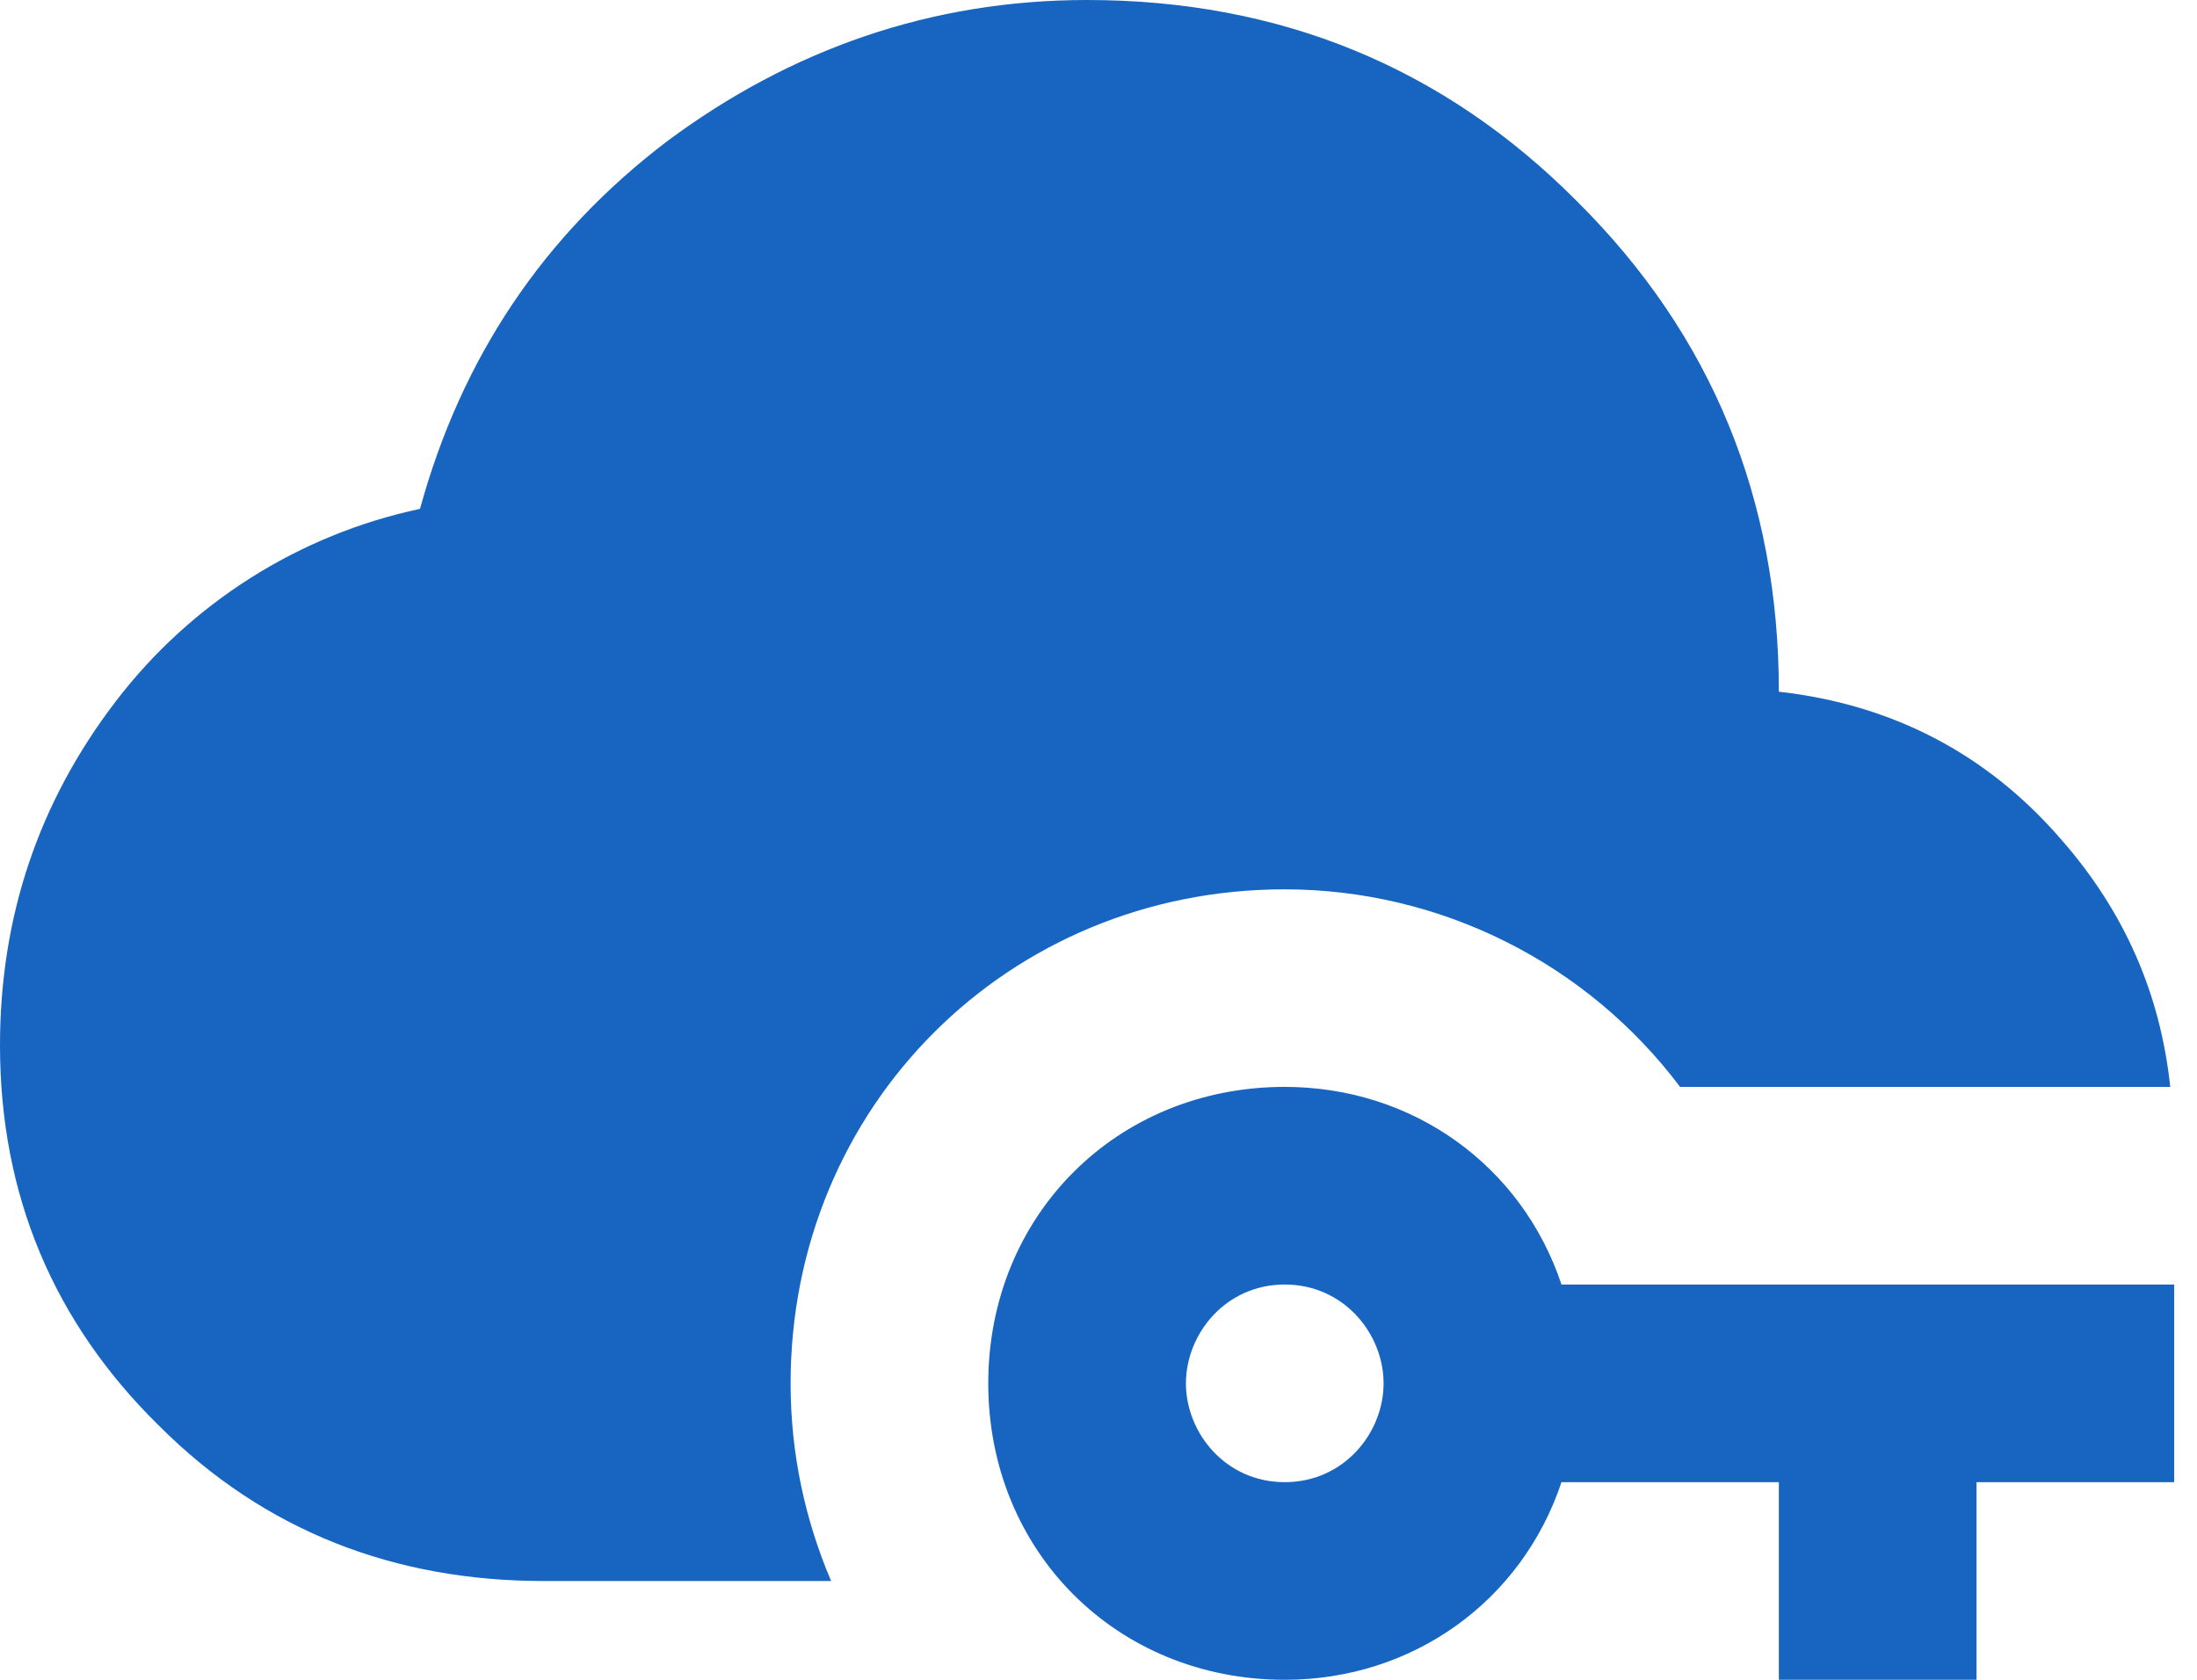 <svg width="34" height="26" viewBox="0 0 34 26" fill="none" xmlns="http://www.w3.org/2000/svg">
                <path d="M12.862 24.471H8.412C6.118 24.471 4.099 23.706 2.462 22.069C0.826 20.463 0 18.491 0 16.181C0 14.193 0.596 12.419 1.789 10.859C2.953 9.334 4.624 8.276 6.5 7.876C7.142 5.536 8.412 3.64 10.323 2.187C12.235 0.765 14.407 0 16.823 0C19.806 0 22.345 1.04 24.409 3.12C26.489 5.185 27.529 7.724 27.529 10.706C29.288 10.905 30.756 11.669 31.904 13C32.882 14.117 33.433 15.386 33.586 16.823H26C25.287 15.875 24.363 15.104 23.301 14.574C22.24 14.043 21.069 13.766 19.882 13.765C15.6 13.765 12.235 17.129 12.235 21.412C12.235 22.513 12.465 23.538 12.862 24.471ZM33.647 19.882V22.941H30.588V26H27.529V22.941H24.165C23.553 24.776 21.871 26 19.882 26C17.282 26 15.294 24.012 15.294 21.412C15.294 18.812 17.282 16.823 19.882 16.823C21.871 16.823 23.553 18.047 24.165 19.882H33.647ZM21.412 21.412C21.412 20.647 20.8 19.882 19.882 19.882C18.965 19.882 18.353 20.647 18.353 21.412C18.353 22.177 18.965 22.941 19.882 22.941C20.8 22.941 21.412 22.177 21.412 21.412Z" fill="#1765C0"/>
                </svg>